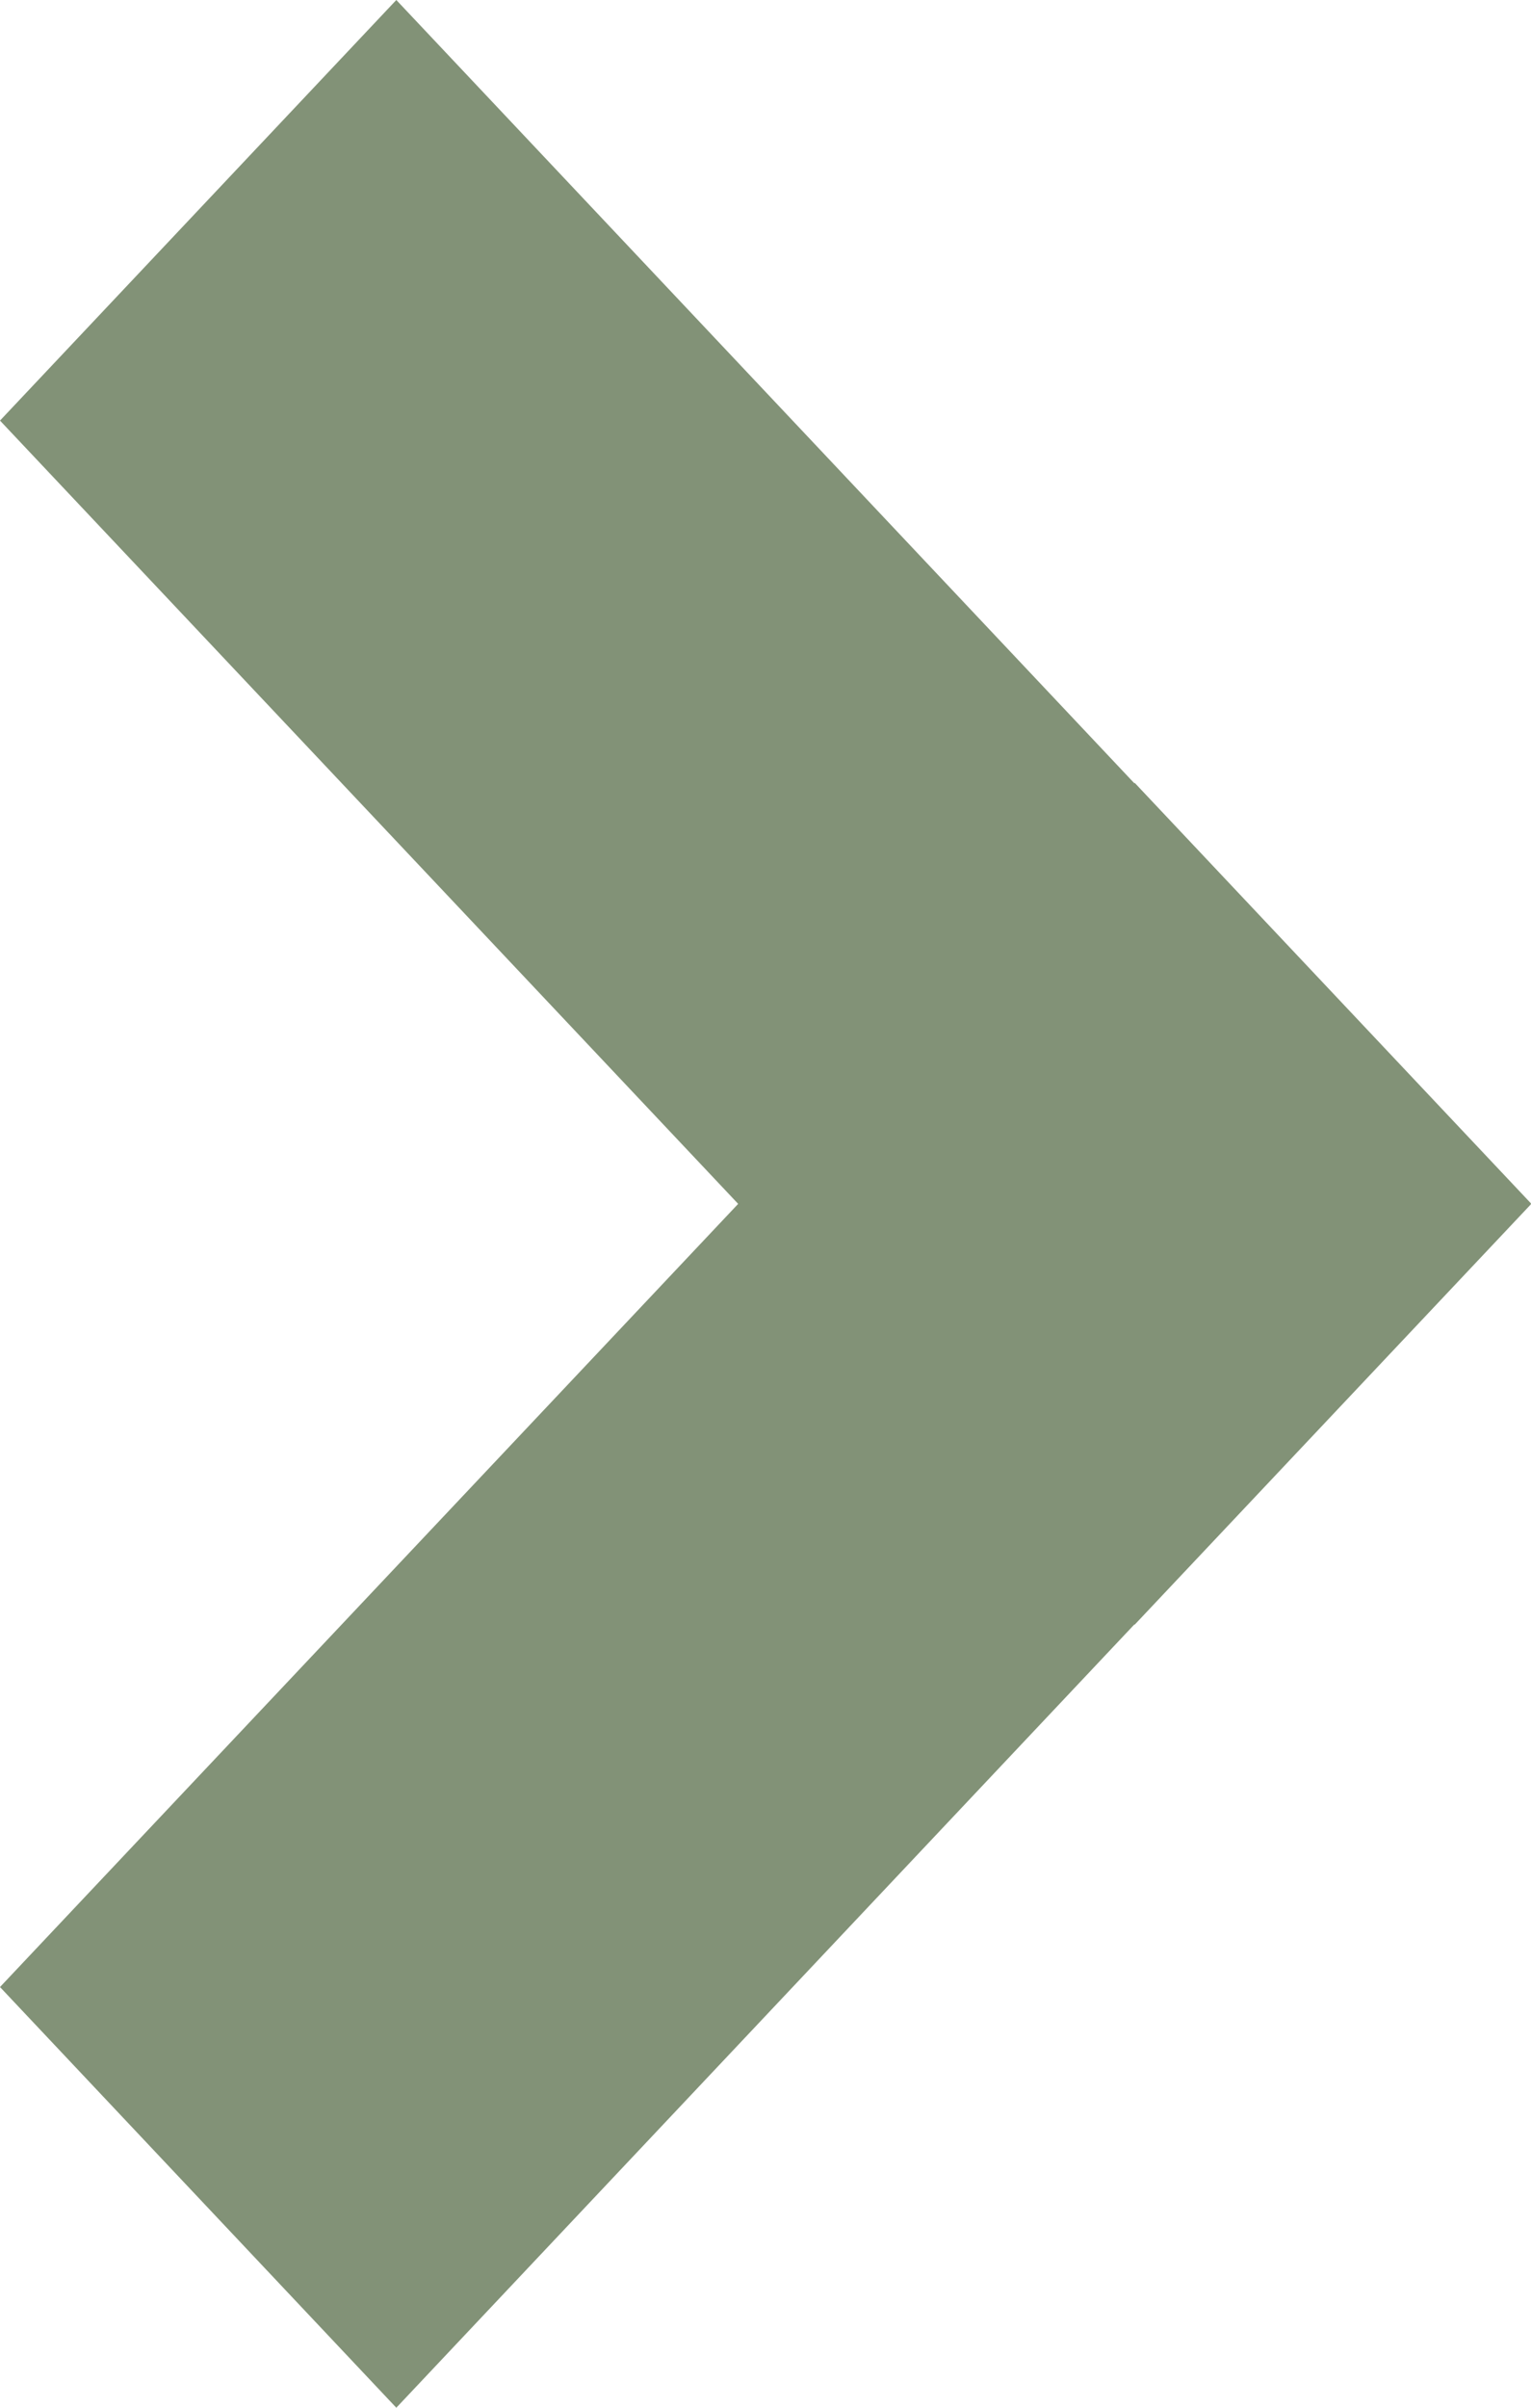 <svg width="14" height="22" viewBox="0 0 14 22" fill="none" xmlns="http://www.w3.org/2000/svg">
<path d="M14 10.996L10.376 7.153L10.373 7.157L3.624 0L0 3.843L6.75 11L0 18.156L3.624 22L10.373 14.843L10.376 14.845L14 11.003L13.997 11L14 10.996Z" fill="#829277"/>
</svg>
